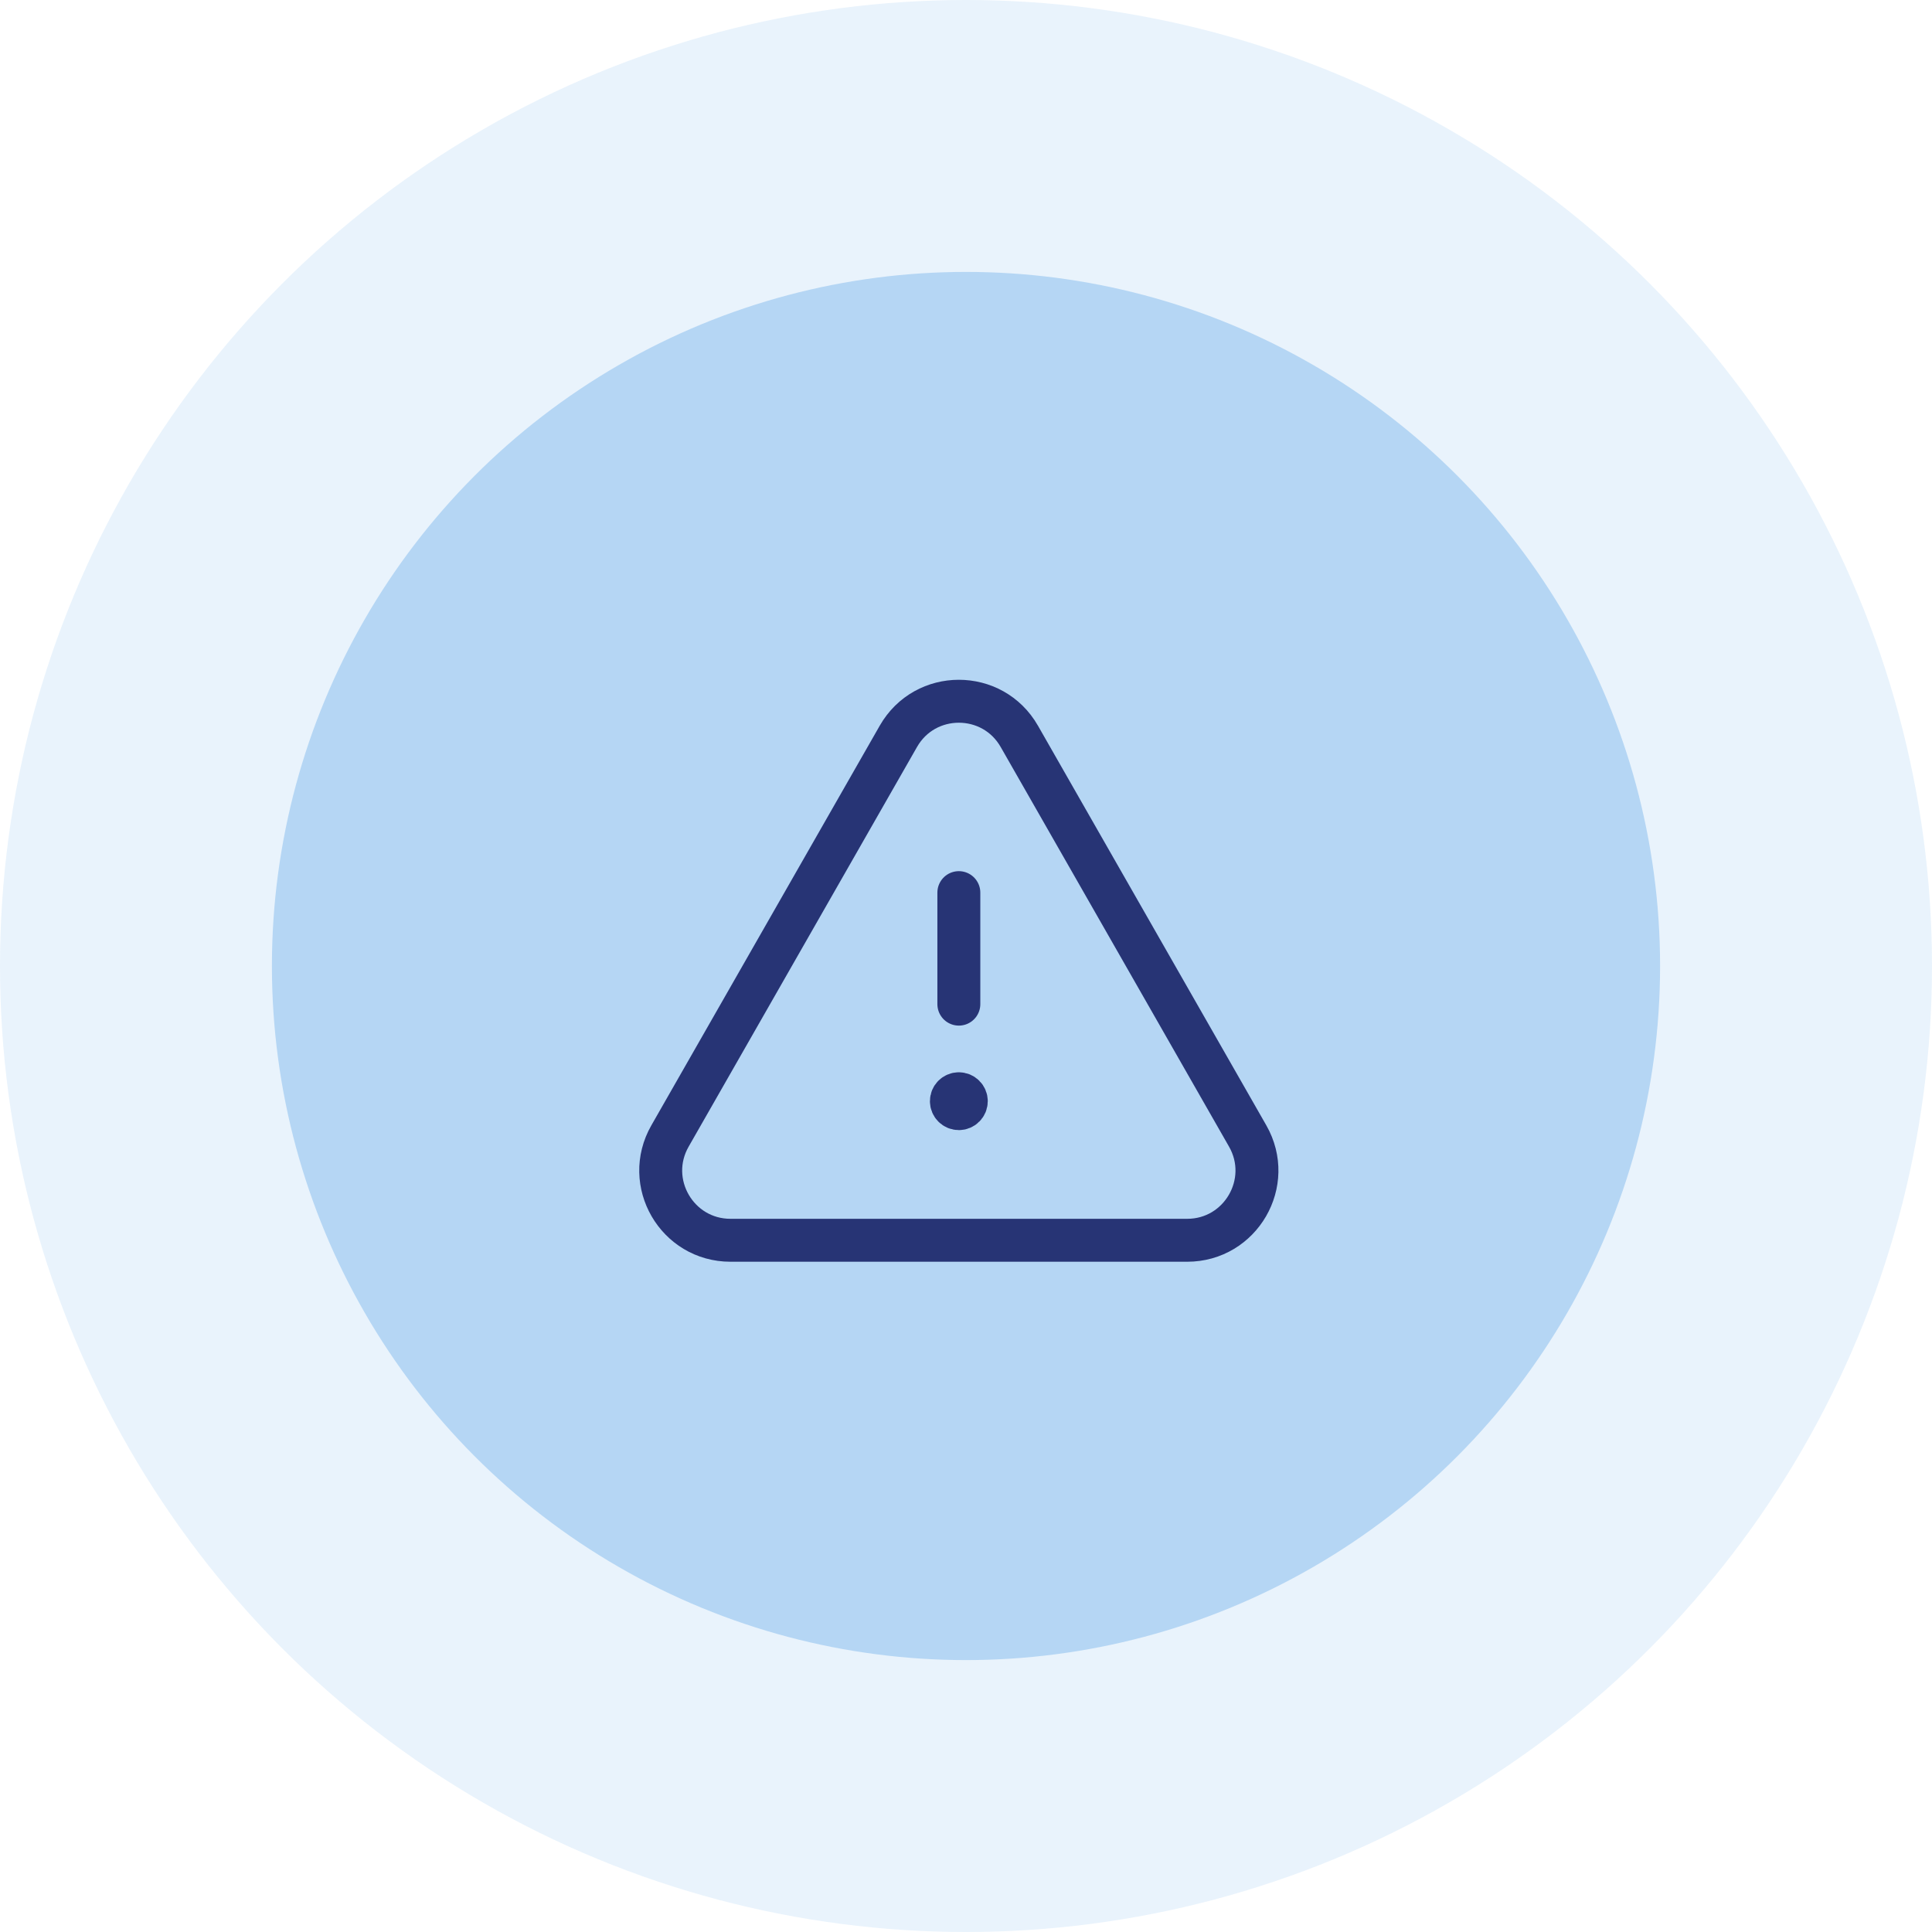 <svg xmlns="http://www.w3.org/2000/svg" width="135" height="135" viewBox="0 0 135 135" fill="none"><circle opacity="0.3" cx="67.5" cy="67.5" r="67.5" fill="#B5D6F4"></circle><circle cx="67.5" cy="67.5" r="48.5" fill="#B5D6F4"></circle><path d="M67 70.165V62.373" stroke="#273475" stroke-width="3" stroke-linecap="round" stroke-linejoin="round"></path><path d="M66.998 76.426C66.711 76.426 66.477 76.659 66.479 76.947C66.479 77.234 66.713 77.467 67 77.467C67.288 77.467 67.521 77.234 67.521 76.947C67.521 76.659 67.288 76.426 66.998 76.426" stroke="#273475" stroke-width="3" stroke-linecap="round" stroke-linejoin="round"></path><path fill-rule="evenodd" clip-rule="evenodd" d="M71.227 51.455L87.183 79.38C89.037 82.626 86.694 86.665 82.956 86.665H51.044C47.304 86.665 44.96 82.626 46.816 79.38L62.773 51.455C64.641 48.182 69.358 48.182 71.227 51.455Z" stroke="#273475" stroke-width="3" stroke-linecap="round" stroke-linejoin="round"></path></svg>